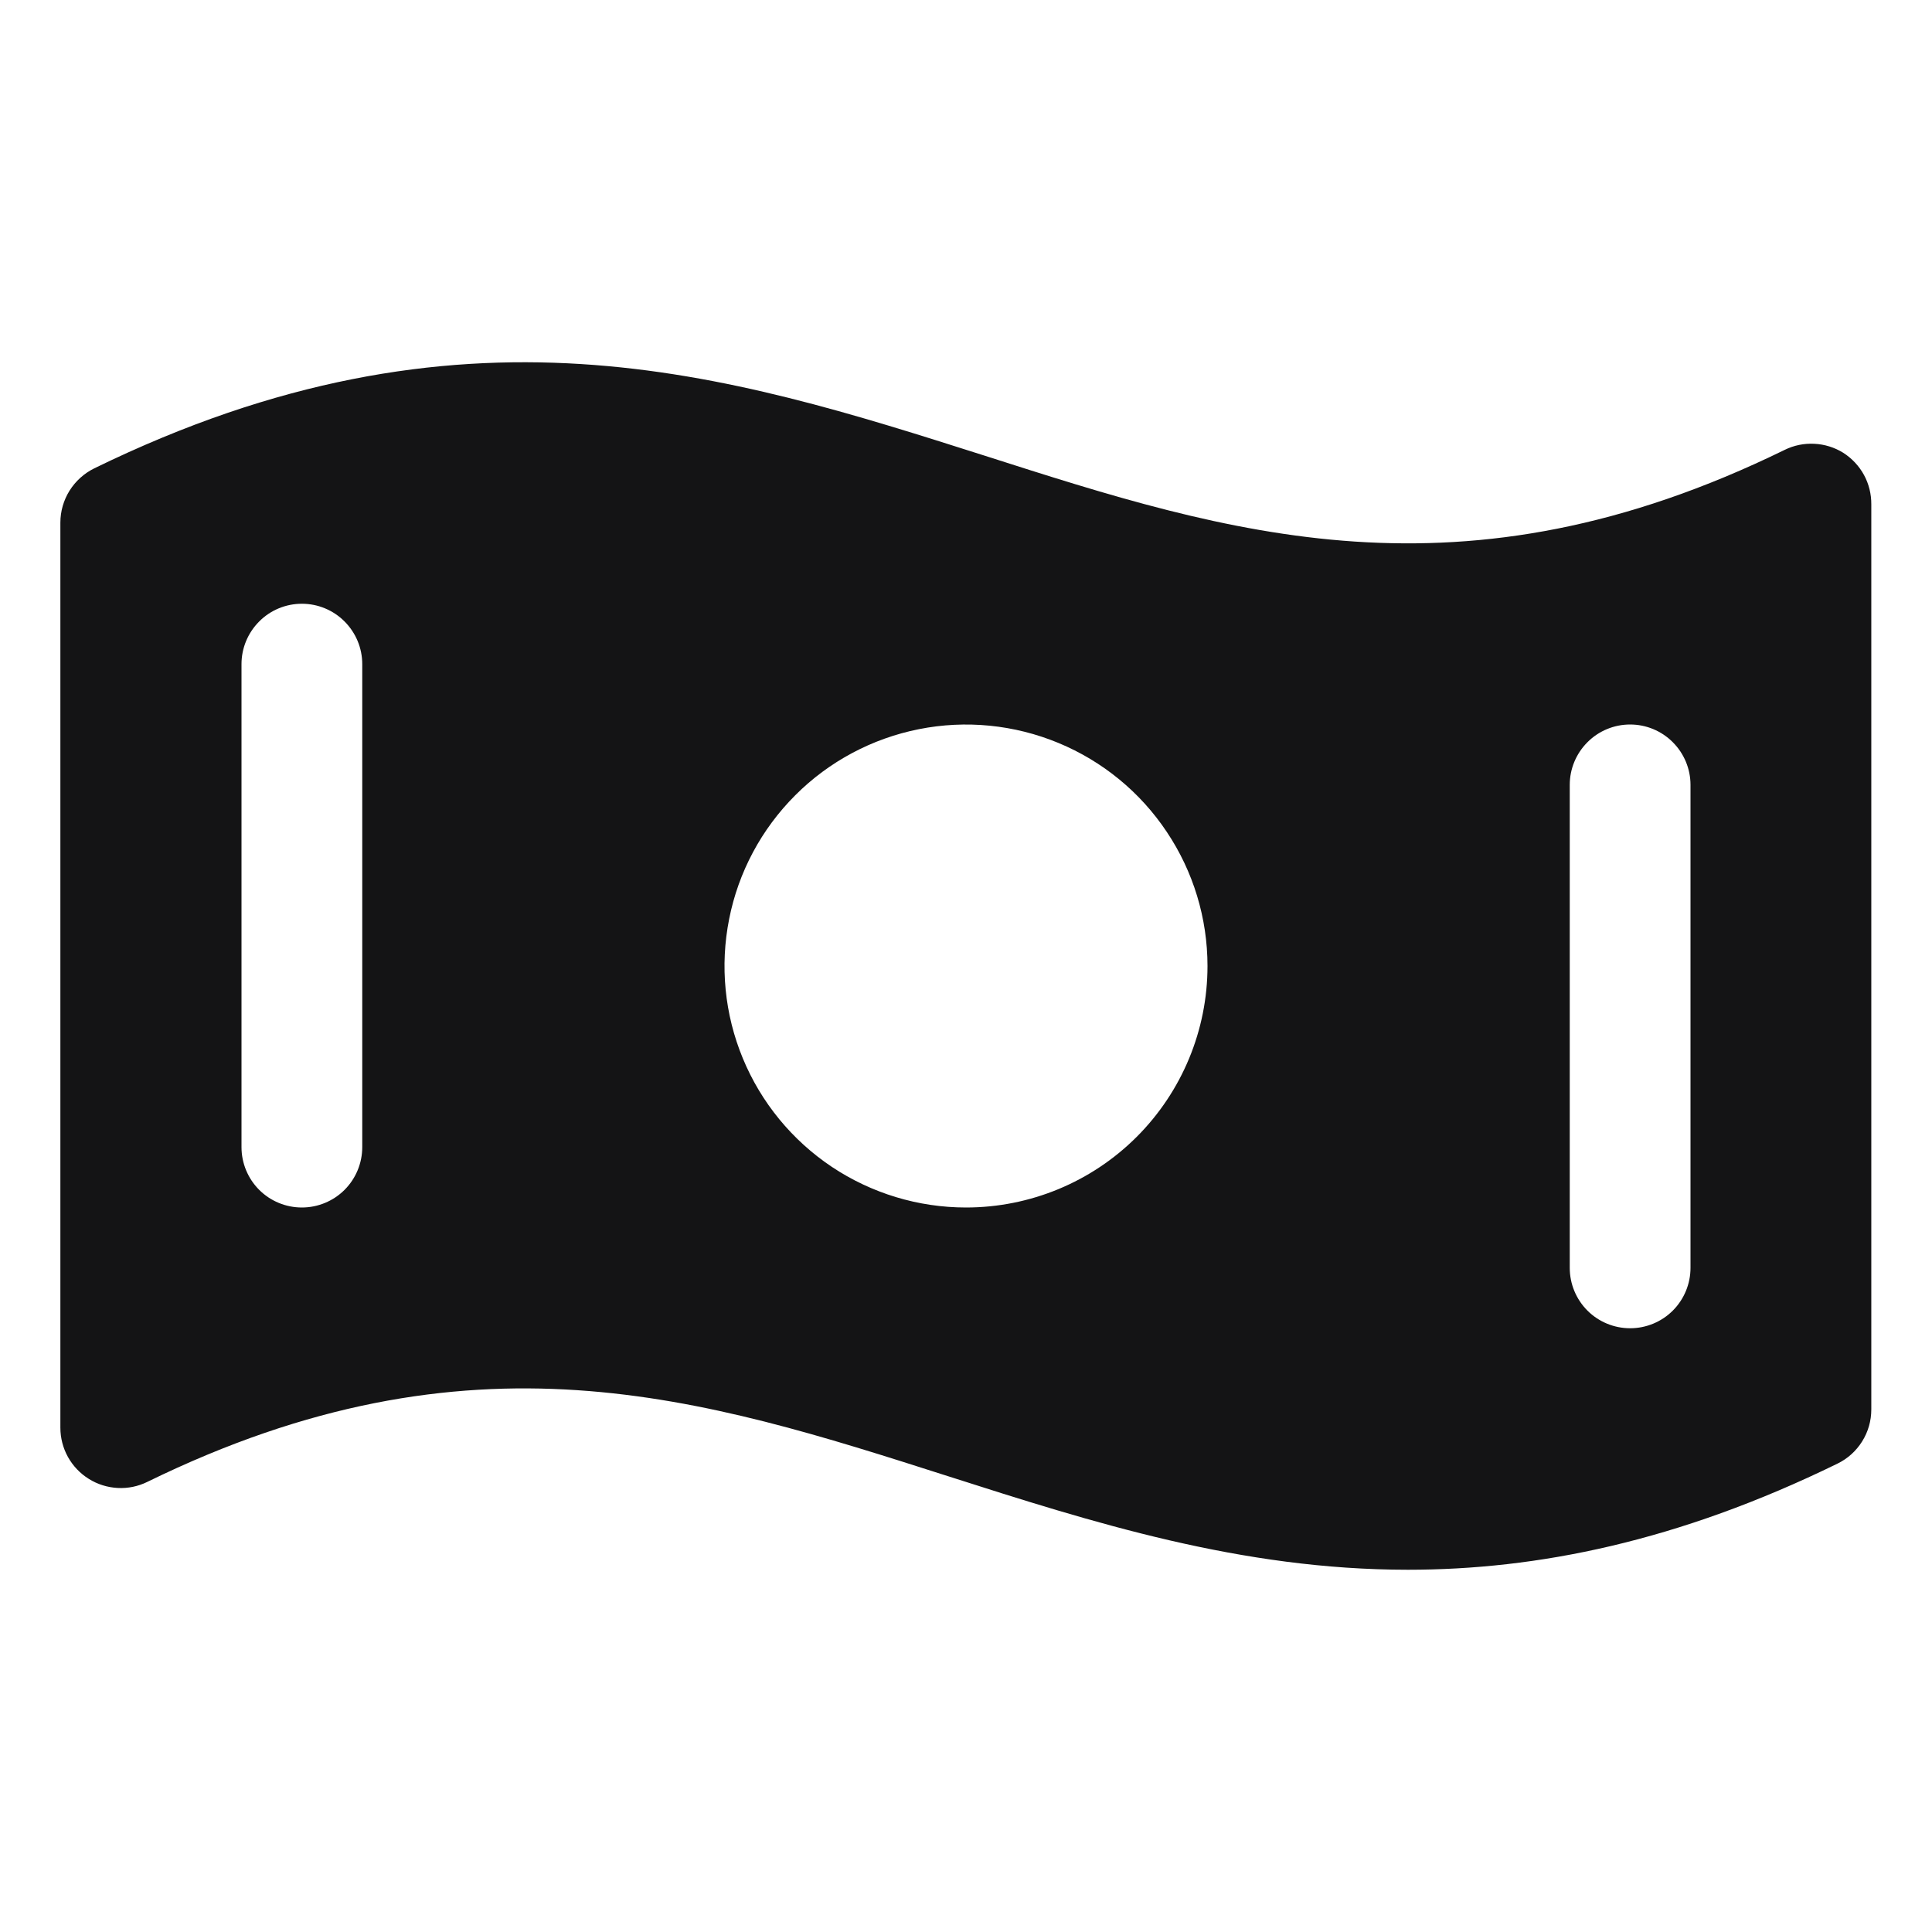 <svg width="24" height="24" viewBox="0 0 24 24" fill="none" xmlns="http://www.w3.org/2000/svg">
<path d="M22.898 5.625C22.79 5.558 22.666 5.519 22.539 5.513C22.412 5.506 22.285 5.532 22.171 5.588C18.146 7.557 15.272 6.634 12.233 5.661C9.037 4.644 5.737 3.589 1.171 5.818C1.045 5.88 0.939 5.976 0.864 6.095C0.79 6.214 0.75 6.351 0.75 6.492V17.735C0.75 17.862 0.782 17.987 0.844 18.099C0.906 18.21 0.995 18.304 1.103 18.371C1.211 18.439 1.334 18.477 1.461 18.484C1.588 18.491 1.715 18.465 1.829 18.409C5.854 16.44 8.728 17.363 11.771 18.336C13.575 18.913 15.412 19.5 17.49 19.5C19.092 19.5 20.84 19.152 22.825 18.182C22.951 18.121 23.058 18.025 23.132 17.906C23.207 17.787 23.246 17.649 23.246 17.509V6.266C23.247 6.138 23.216 6.012 23.155 5.9C23.094 5.788 23.005 5.694 22.898 5.625ZM4.5 14.25C4.5 14.449 4.421 14.64 4.28 14.781C4.14 14.921 3.949 15 3.75 15C3.551 15 3.36 14.921 3.22 14.781C3.079 14.64 3 14.449 3 14.25V8.25C3 8.051 3.079 7.861 3.22 7.72C3.36 7.579 3.551 7.5 3.75 7.5C3.949 7.5 4.14 7.579 4.28 7.72C4.421 7.861 4.5 8.051 4.5 8.25V14.25ZM12 15C11.407 15 10.827 14.824 10.333 14.495C9.84 14.165 9.455 13.697 9.228 13.148C9.001 12.6 8.942 11.997 9.058 11.415C9.173 10.833 9.459 10.299 9.879 9.879C10.298 9.459 10.833 9.174 11.415 9.058C11.997 8.942 12.6 9.002 13.148 9.229C13.696 9.456 14.165 9.84 14.494 10.334C14.824 10.827 15 11.407 15 12C15 12.796 14.684 13.559 14.121 14.122C13.559 14.684 12.796 15 12 15ZM21 15.75C21 15.949 20.921 16.14 20.78 16.281C20.64 16.421 20.449 16.5 20.25 16.5C20.051 16.5 19.86 16.421 19.72 16.281C19.579 16.14 19.5 15.949 19.5 15.75V9.75C19.5 9.551 19.579 9.361 19.72 9.22C19.86 9.079 20.051 9 20.25 9C20.449 9 20.64 9.079 20.78 9.22C20.921 9.361 21 9.551 21 9.75V15.75Z" fill="#141415"/>
</svg>
